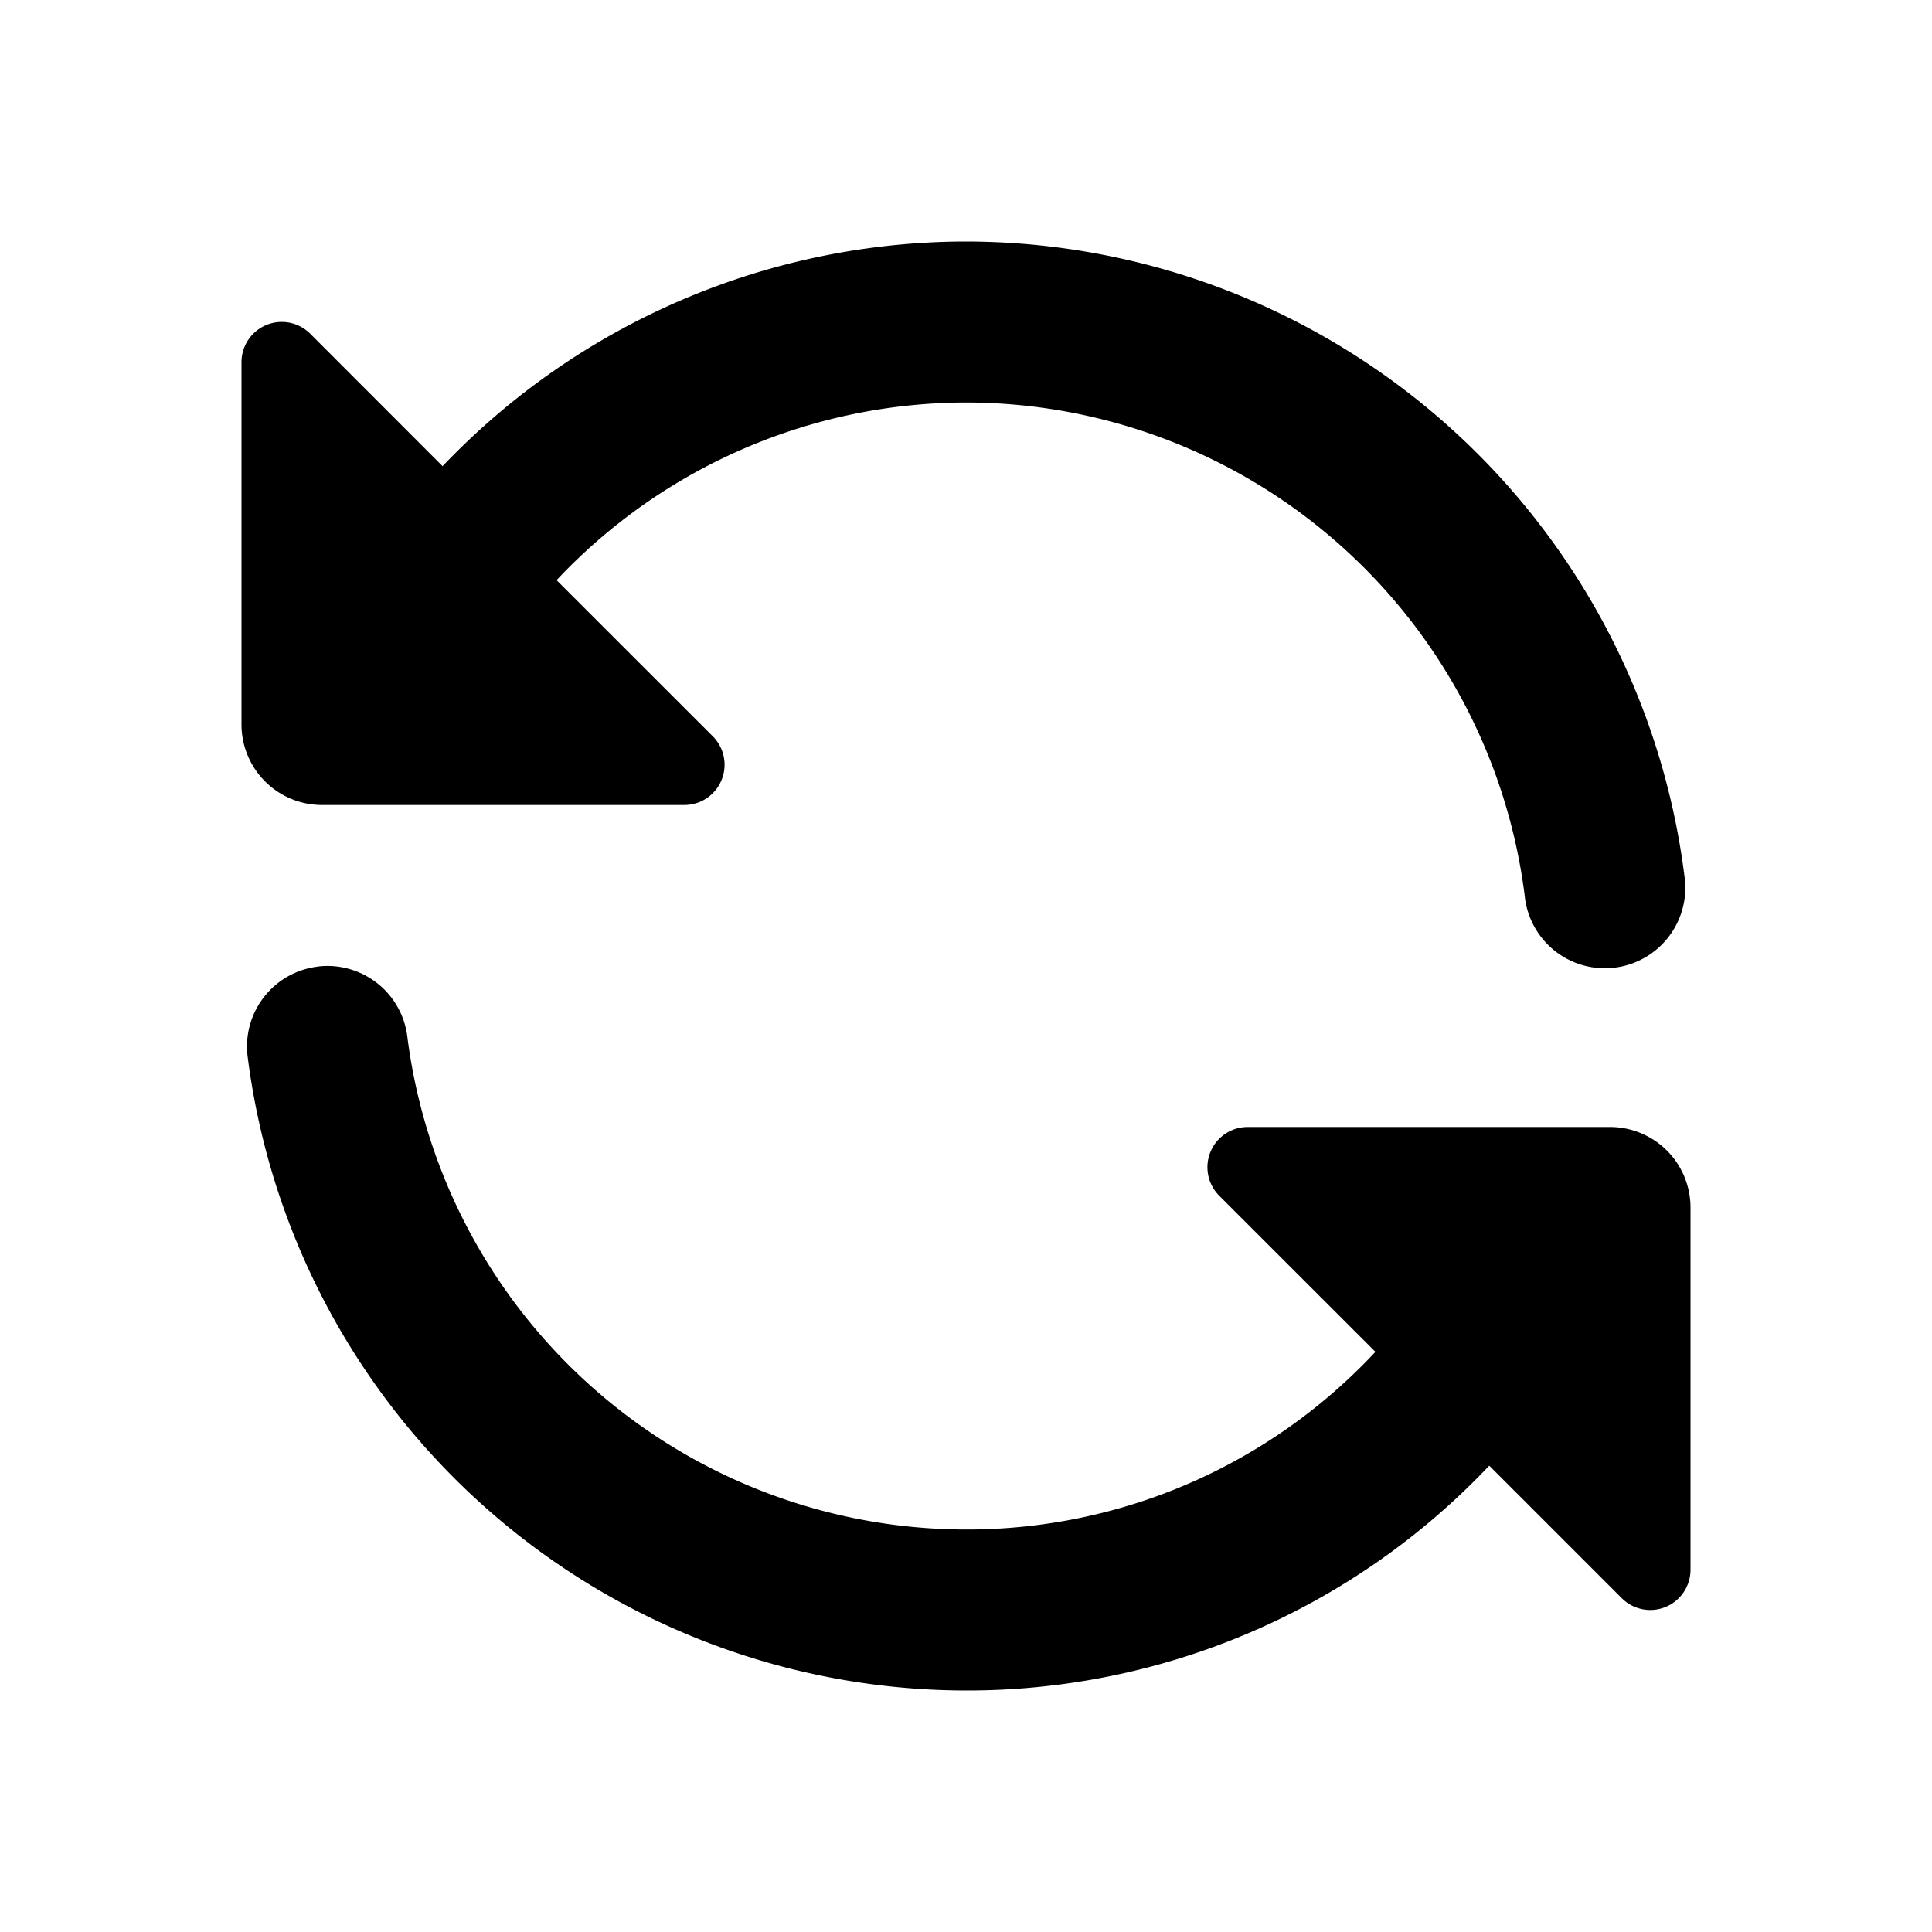 <svg width="24" height="24" xmlns="http://www.w3.org/2000/svg"><path d="M12 3a8.989 8.989 0 0 0-6.502 2.791L3.854 4.146A.5.5 0 0 0 3 4.5V9a1 1 0 0 0 1 1h4.5a.5.5 0 0 0 .354-.854l-1.94-1.939A6.99 6.99 0 0 1 12 5a7.003 7.003 0 0 1 6.94 6.123 1 1 0 1 0 1.984-.246A9.007 9.007 0 0 0 12 3Zm-8.055 9.008a.999.999 0 0 0-.869 1.115A9.007 9.007 0 0 0 12 21a8.925 8.925 0 0 0 6.5-2.793l1.646 1.646A.5.5 0 0 0 21 19.5V15a1 1 0 0 0-1-1h-4.5a.5.5 0 0 0-.354.854l1.94 1.939A6.94 6.94 0 0 1 12 19a7.003 7.003 0 0 1-6.94-6.123 1 1 0 0 0-1.115-.87Z"/></svg>